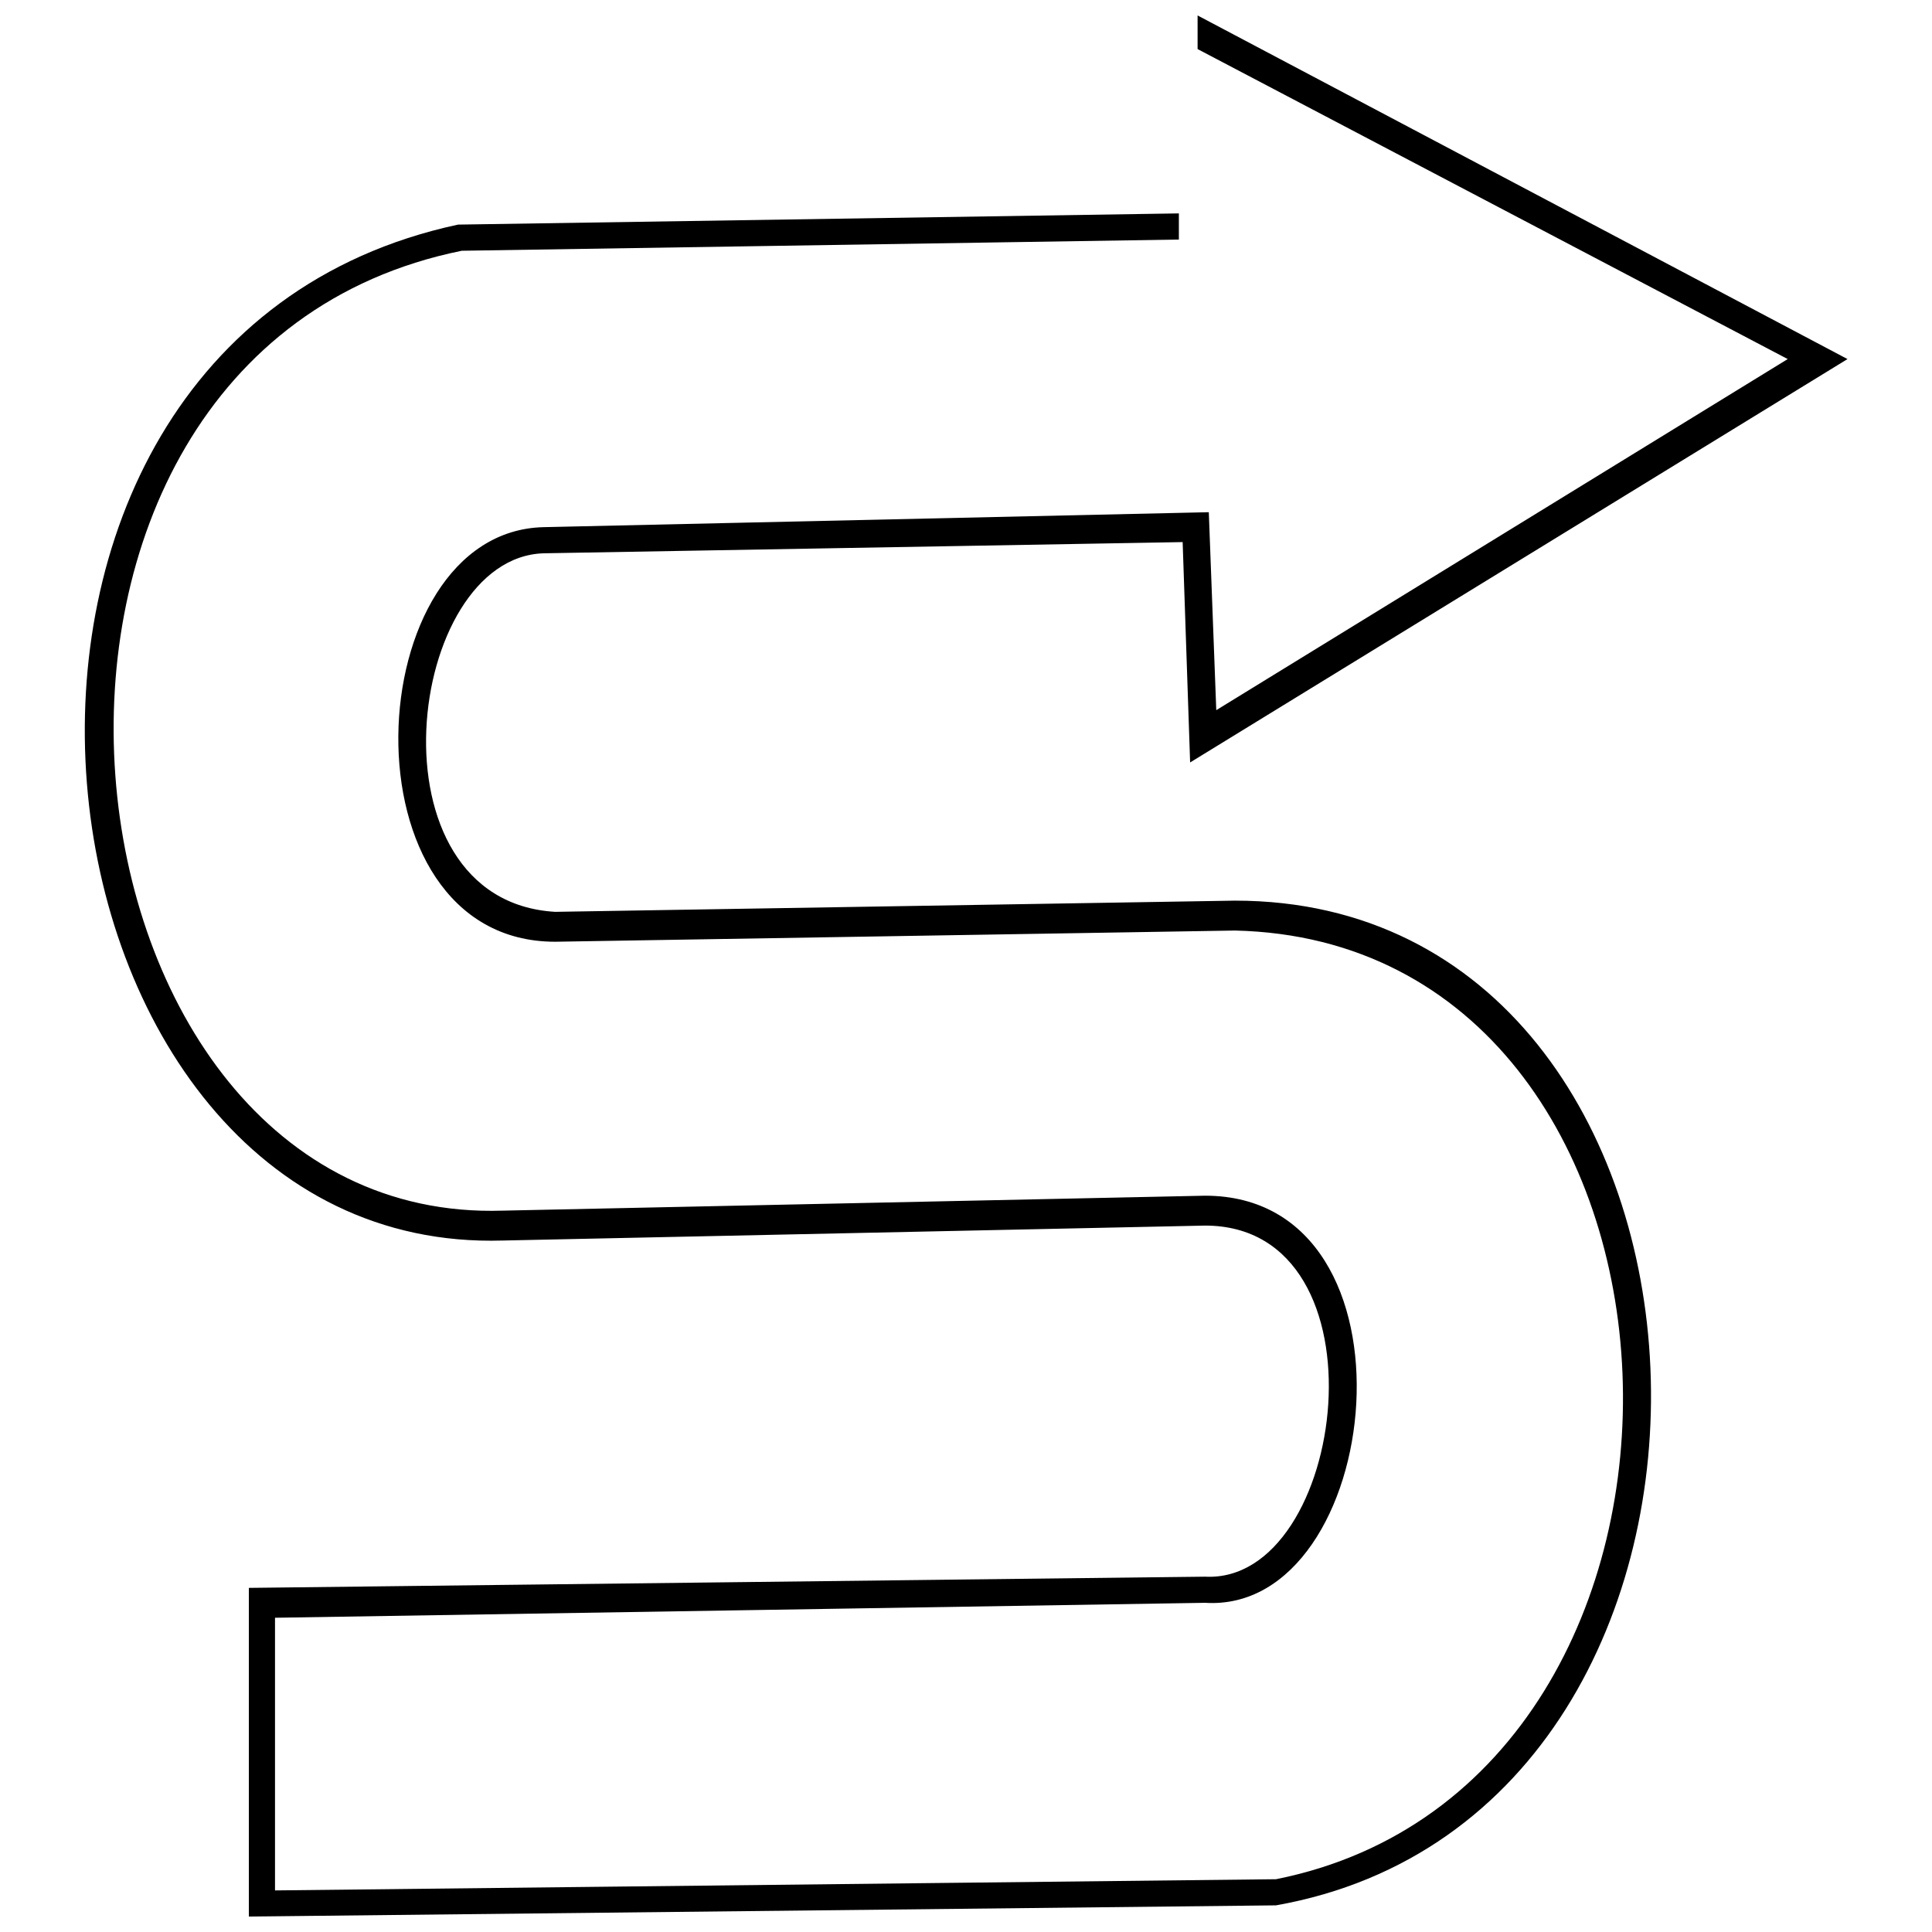 <?xml version="1.0" encoding="UTF-8"?>
<!-- The Best Svg Icon site in the world: iconSvg.co, Visit us! https://iconsvg.co -->
<svg width="800px" height="800px" version="1.1" viewBox="144 144 512 512" xmlns="http://www.w3.org/2000/svg">
 <defs>
  <clipPath id="a">
   <path d="m166 148.09h468v503.81h-468z"/>
  </clipPath>
 </defs>
 <g clip-path="url(#a)">
  <path d="m216.89 644.98 265.27-2.969c128.68-25.734 119.77-248.44-10.887-251.41l-180.14 2.969c-57.41 0-52.461-108.88-2.969-109.87l176.18-3.961 1.98 52.461 151.44-93.043-156.39-82.152v-8.91l172.23 91.062-174.21 106.9-1.98-58.398-169.26 2.969c-36.621 0.988-47.512 92.051 2.969 95.02l180.14-2.969c139.56 0 150.45 241.51 10.887 266.26l-272.2 2.969v-87.102l253.39-2.969c37.613 1.98 49.488-93.043 0-93.043l-186.08 3.961c-130.65 3.961-159.36-237.55-11.879-269.23l191.03-2.969v6.93l-190.04 2.969c-136.59 27.715-111.85 258.34 10.887 254.38l186.08-3.961c59.387 0 47.512 110.86 0 107.89l-246.46 3.961v72.254z"/>
 </g>
</svg>